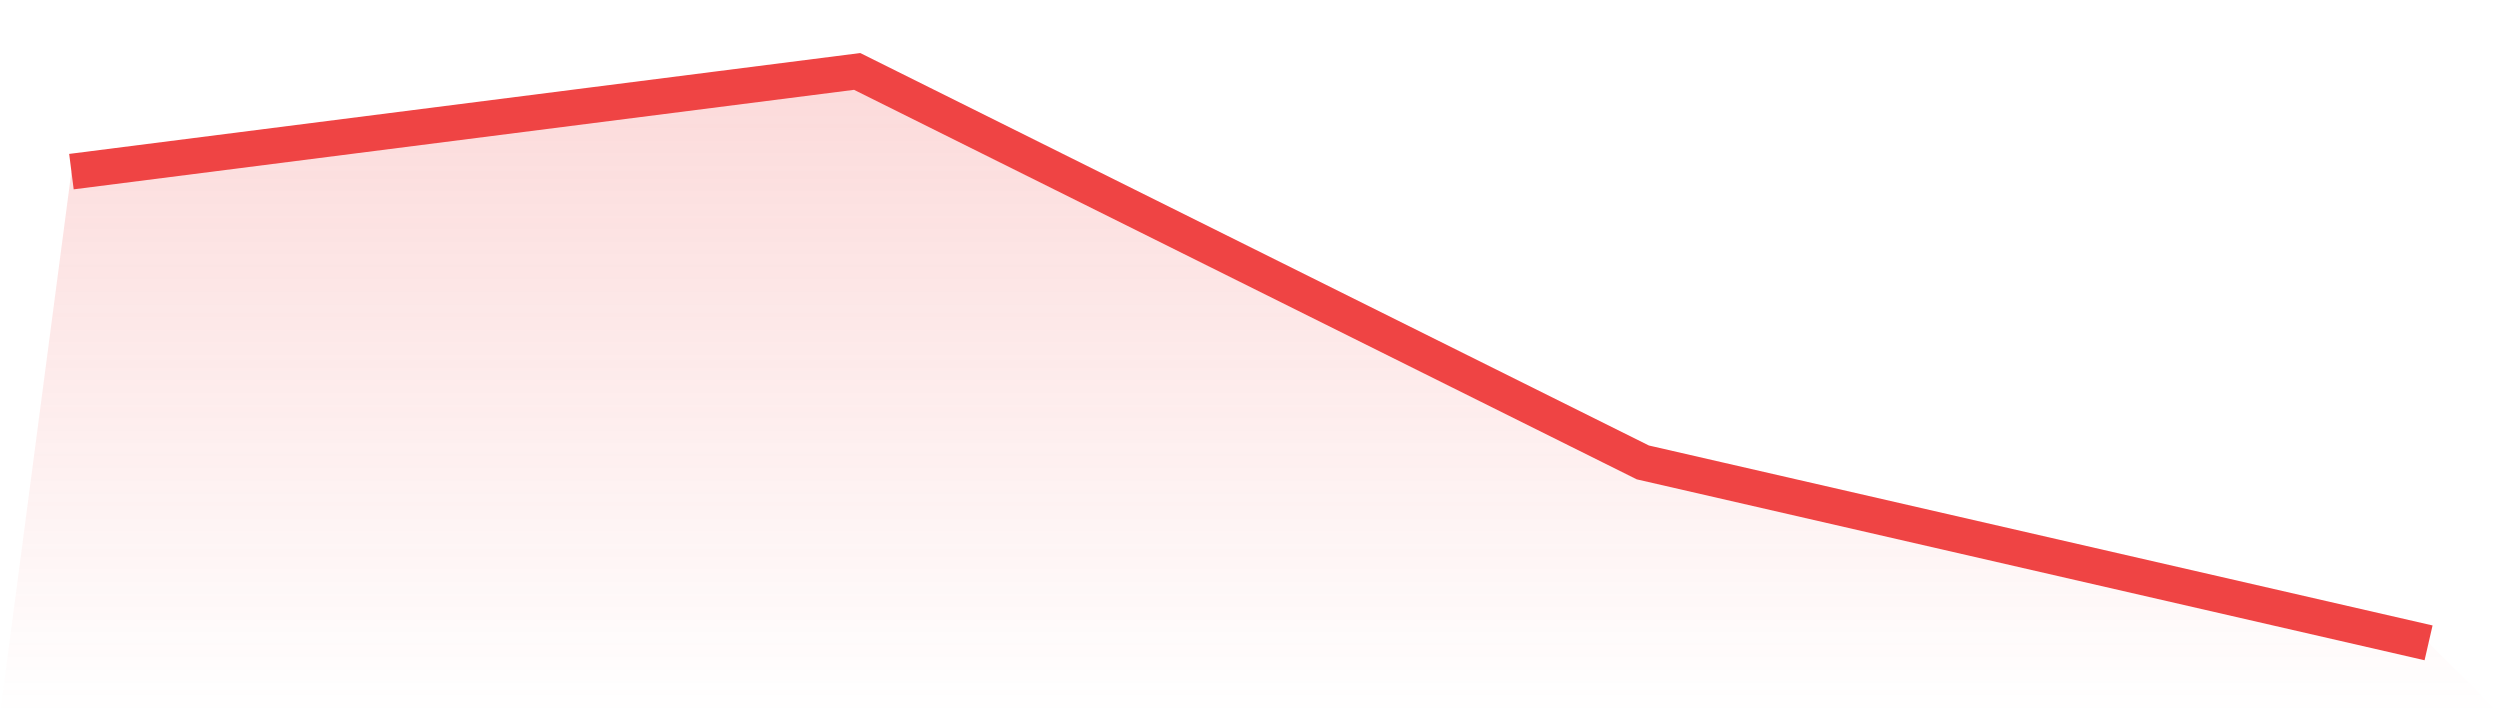 <svg viewBox="0 0 140 40" xmlns="http://www.w3.org/2000/svg">
<defs>
<linearGradient id="gradient" x1="0" x2="0" y1="0" y2="1">
<stop offset="0%" stop-color="#ef4444" stop-opacity="0.2"/>
<stop offset="100%" stop-color="#ef4444" stop-opacity="0"/>
</linearGradient>
</defs>
<path d="M4,9.611 L4,9.611 L48,4 L92,25.896 L136,36 L140,40 L0,40 z" fill="url(#gradient)"/>
<path d="M4,9.611 L4,9.611 L48,4 L92,25.896 L136,36" fill="none" stroke="#ef4444" stroke-width="2"/>
</svg>